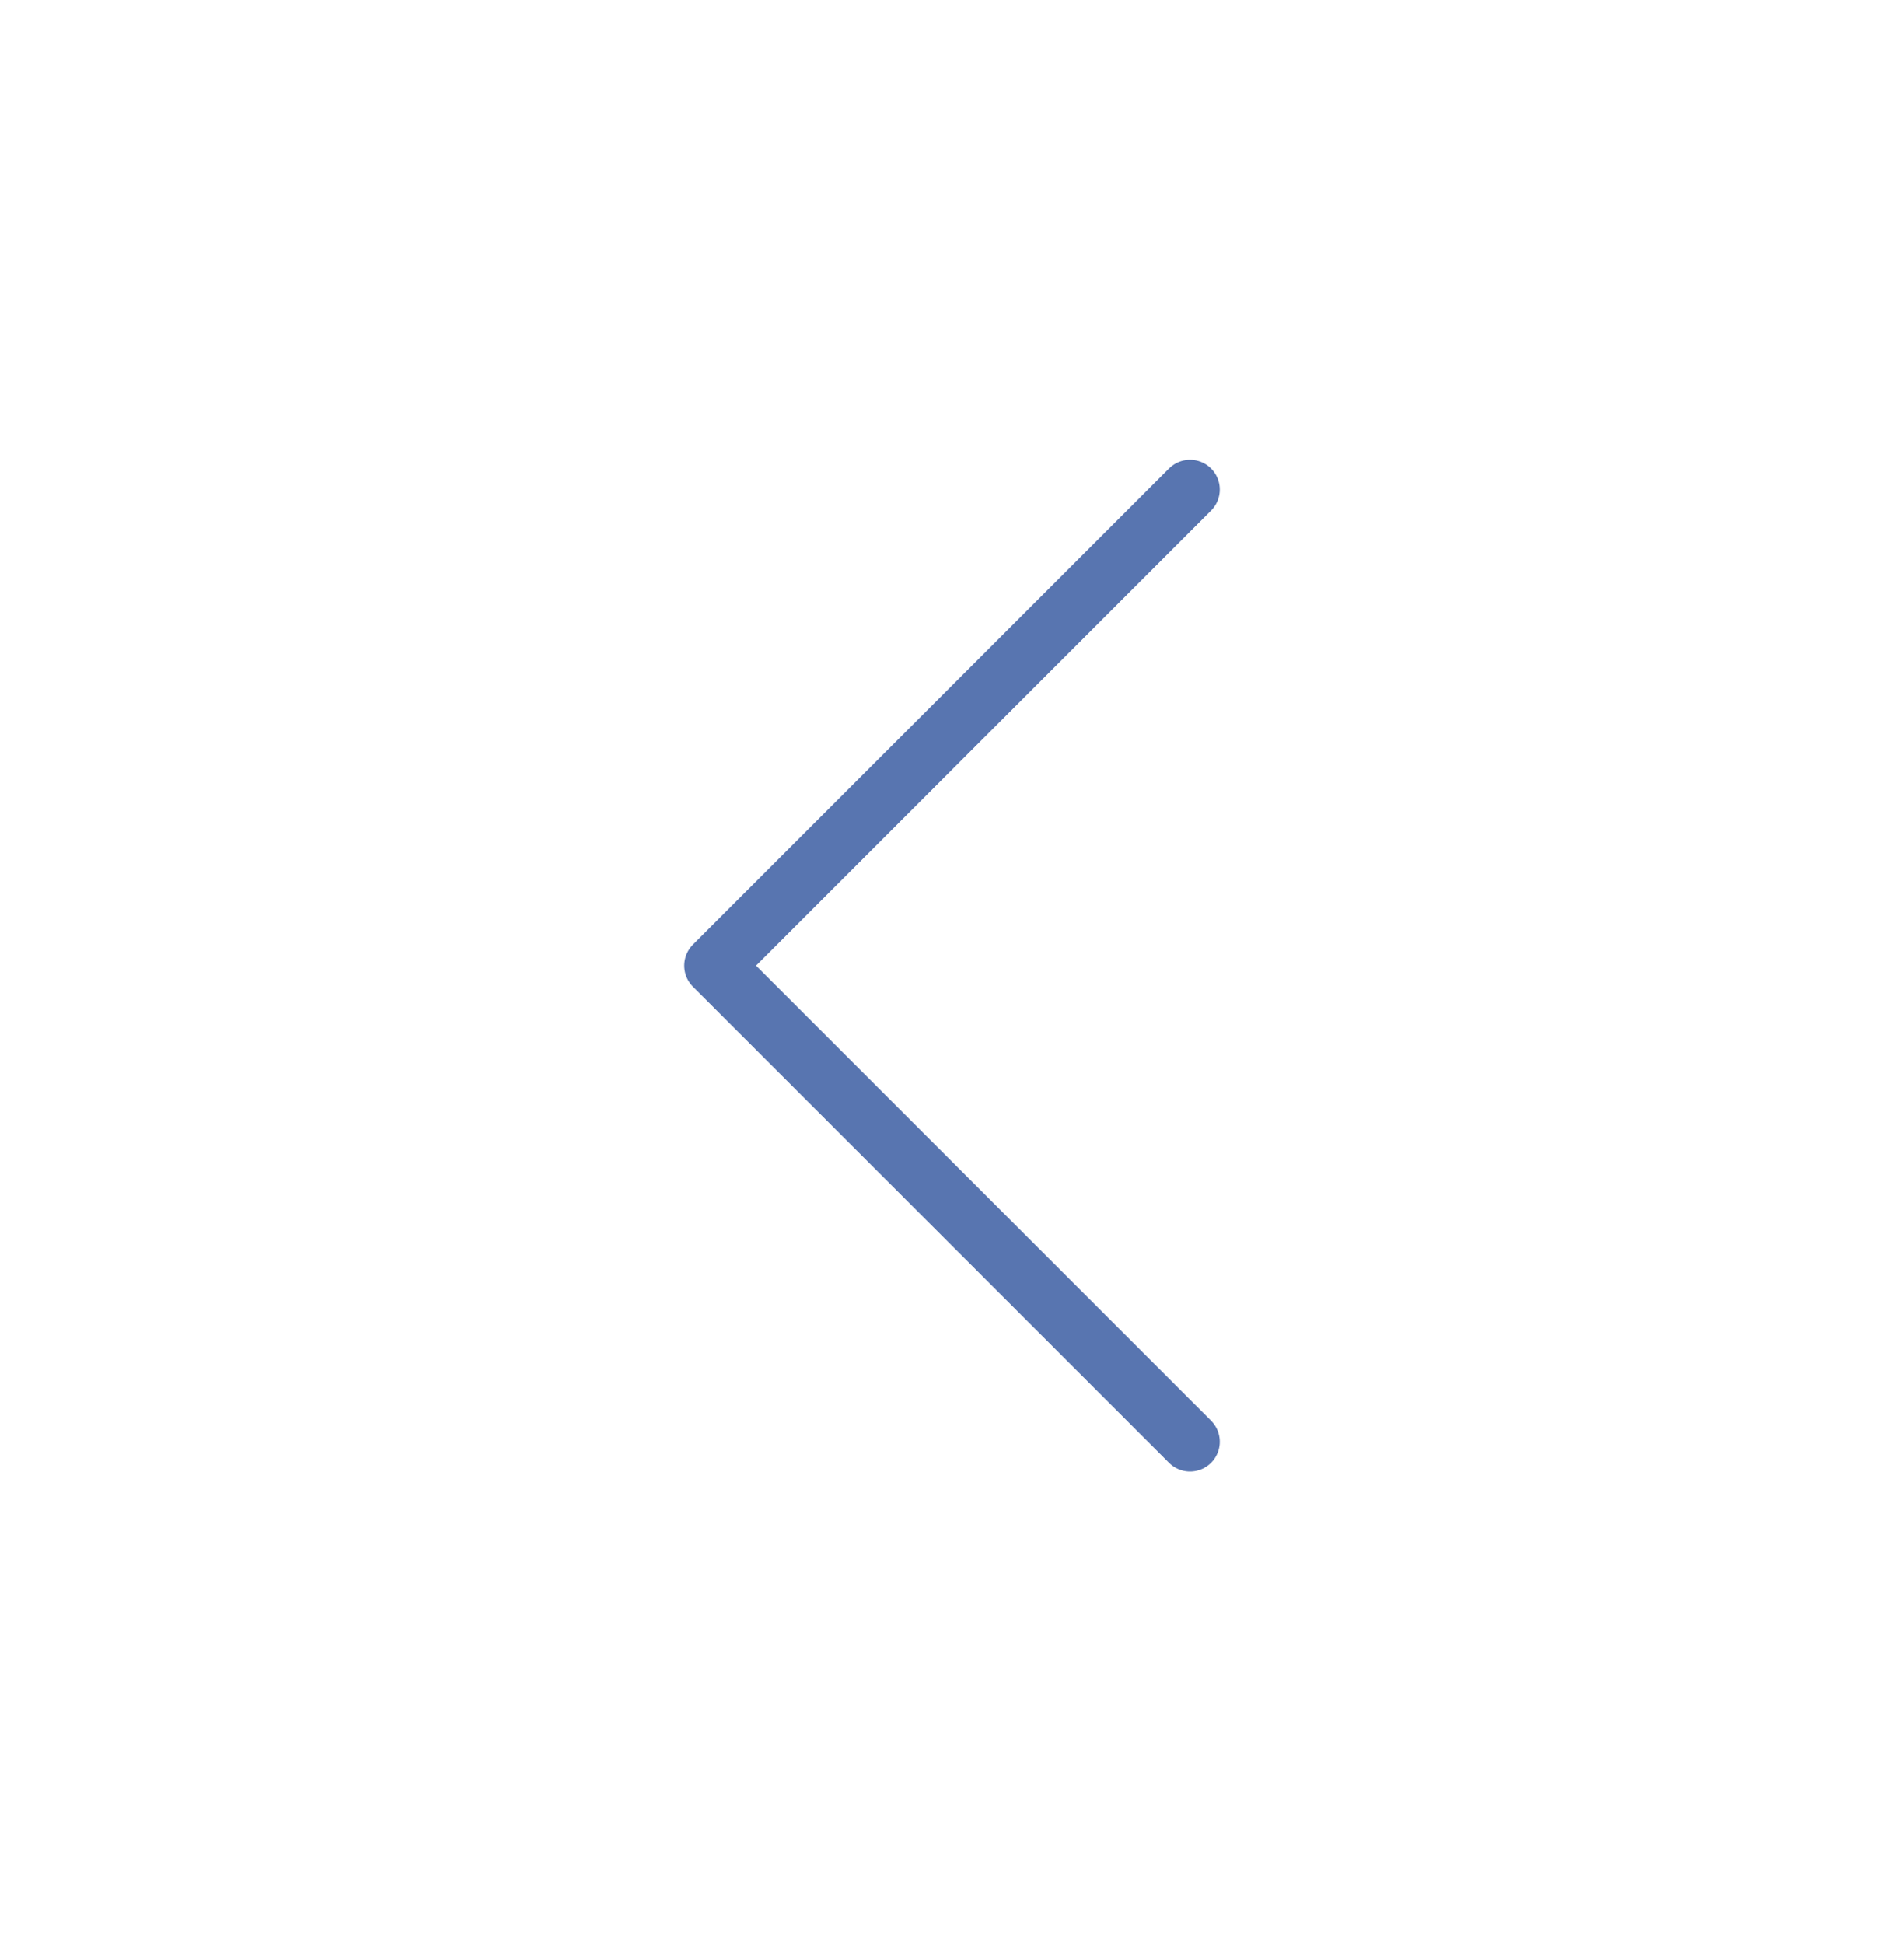 <svg width="48" height="49" viewBox="0 0 48 49" fill="none" xmlns="http://www.w3.org/2000/svg">
<path d="M30 12.339L18 24.339L30 36.339" stroke="#5875B0" stroke-width="1.5" stroke-linecap="round" stroke-linejoin="round"/>
</svg>
